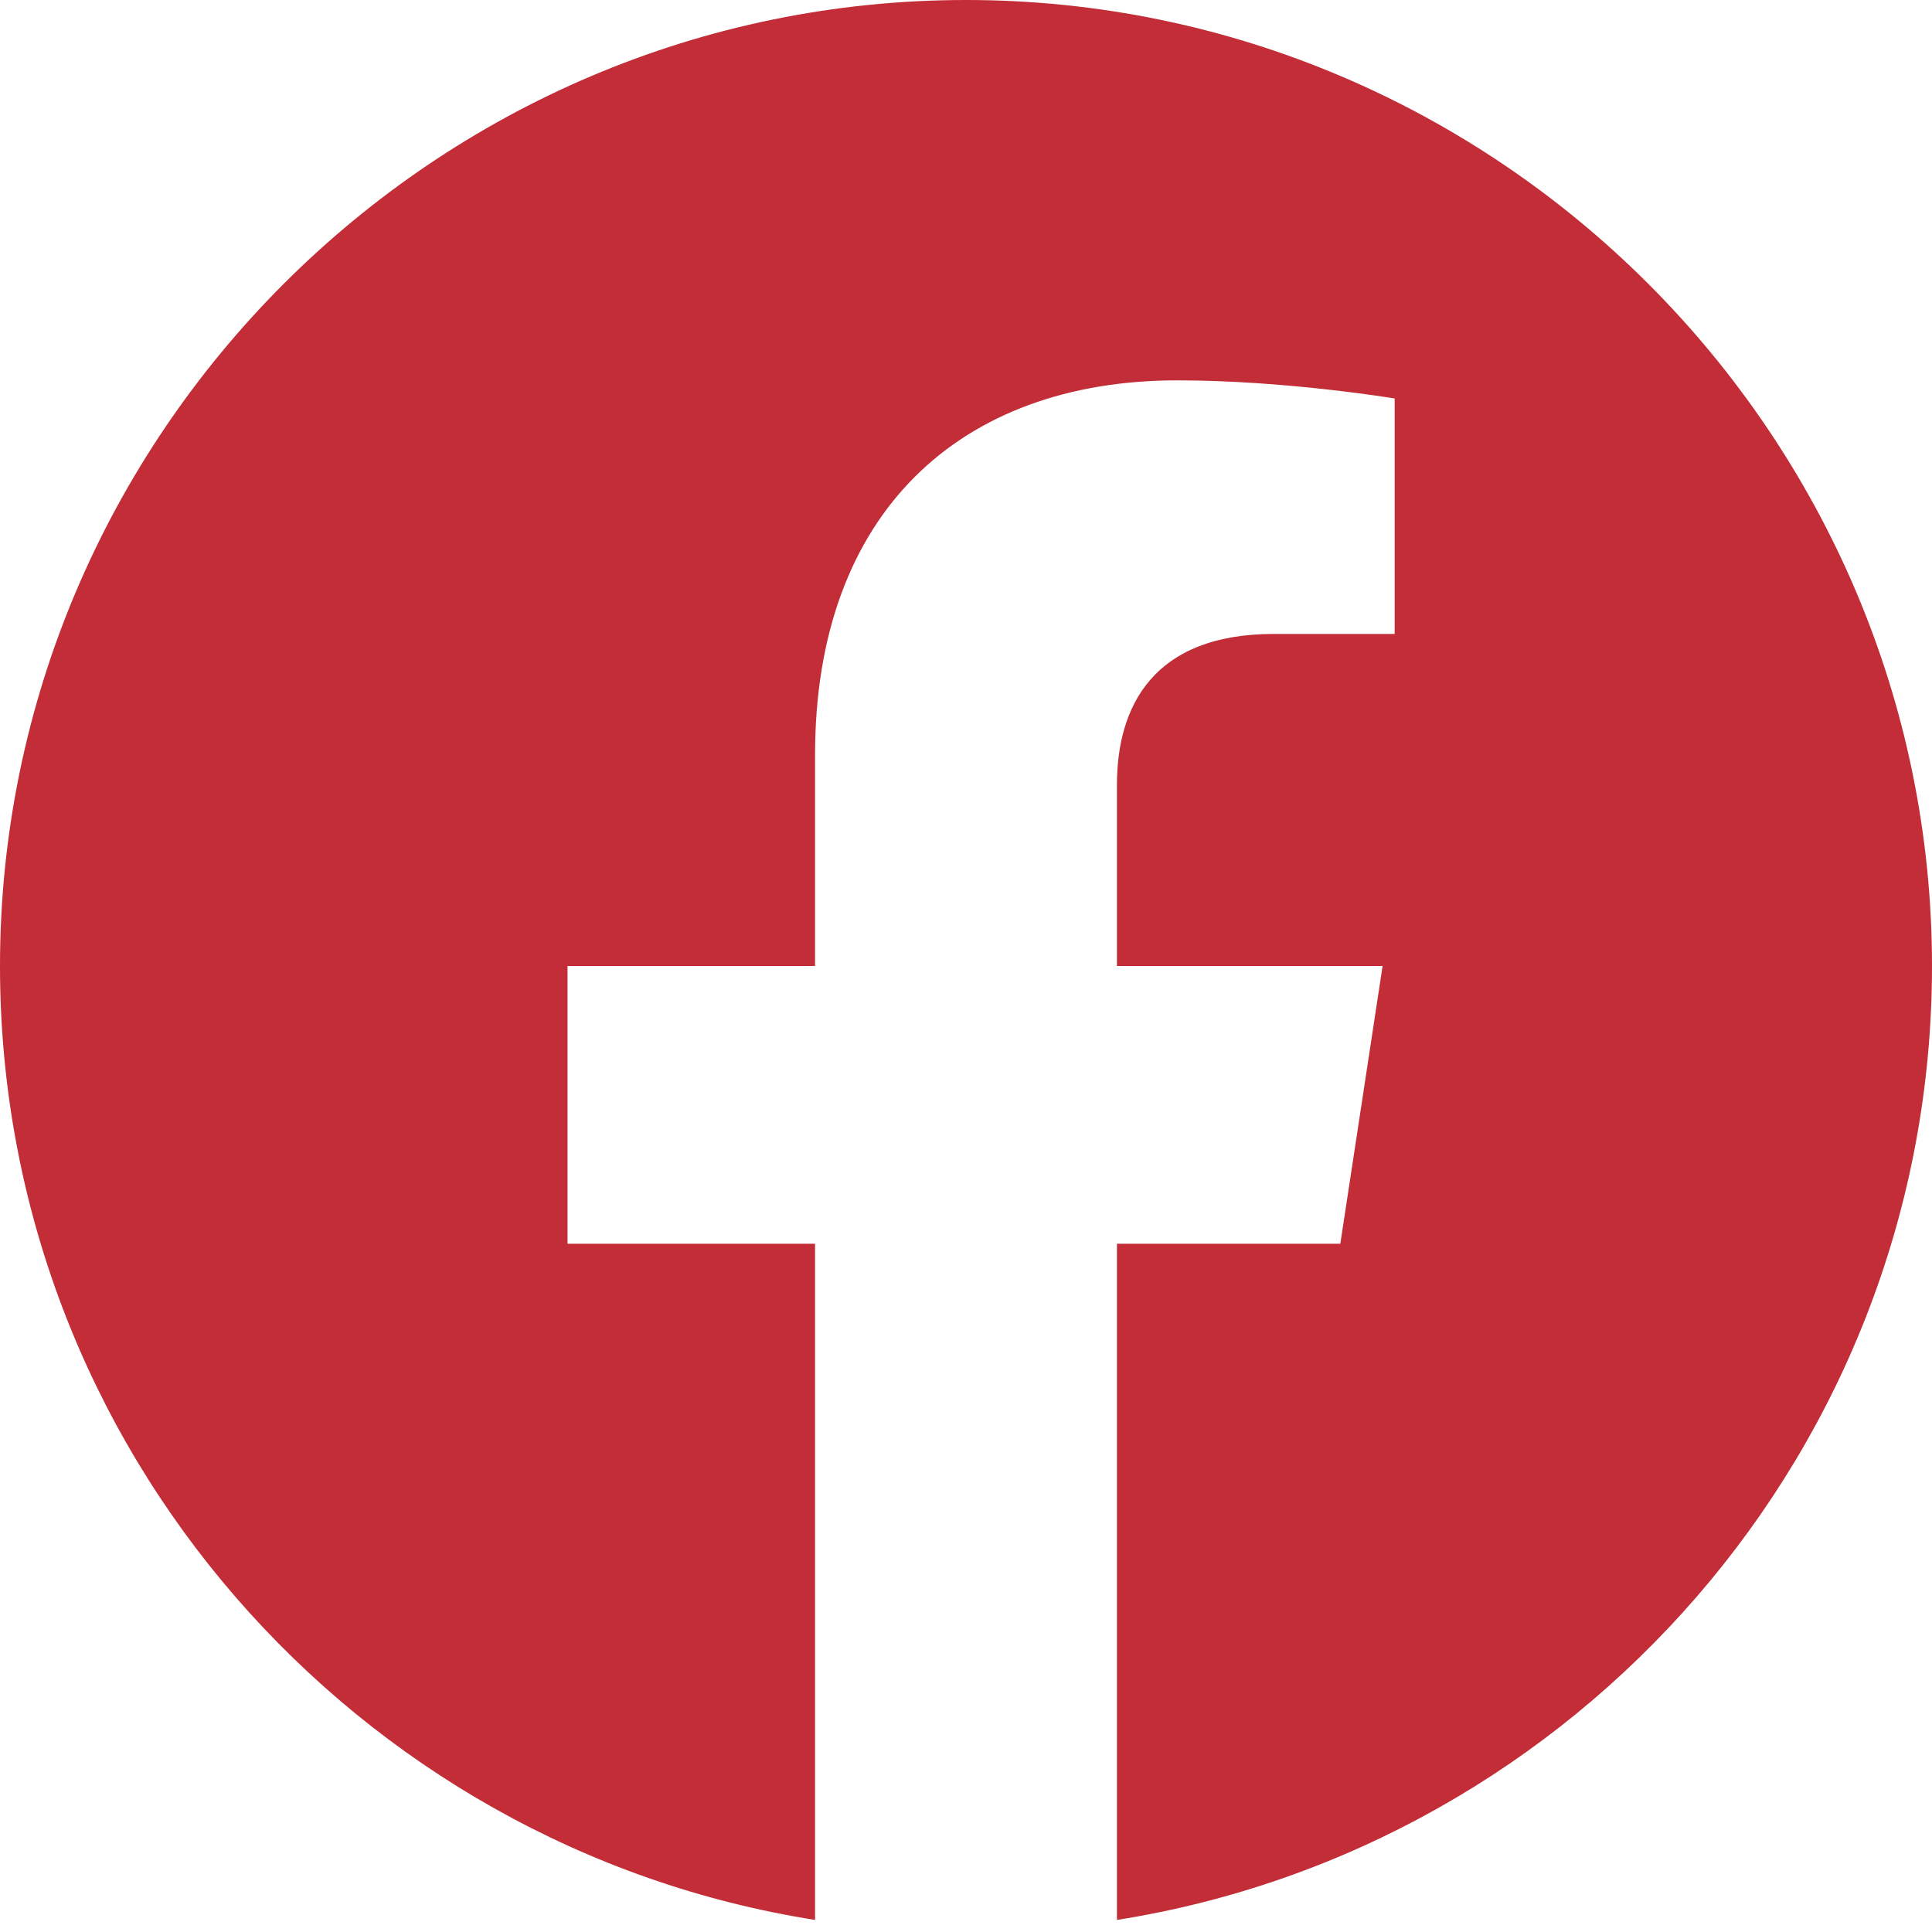 <svg version="1.1" id="Layer_1" xmlns="http://www.w3.org/2000/svg" xmlns:xlink="http://www.w3.org/1999/xlink" x="0px" y="0px"
	 width="32px" height="32px" viewBox="0 0 32 32" style="enable-background:new 0 0 32 32;" xml:space="preserve">
<path style="fill:#C32D37;" d="M32,16c0-8.8-7.2-16-16-16C7.2,0,0,7.2,0,16c0,8,5.9,14.6,13.5,15.8V20.6H9.4V16h4.1v-3.5
	c0-4,2.4-6.2,6-6.2c1.8,0,3.6,0.3,3.6,0.3v3.9h-2c-2,0-2.6,1.2-2.6,2.5v3h4.4l-0.7,4.6h-3.7v11.2C26.1,30.6,32,24,32,16z"/>
</svg>
